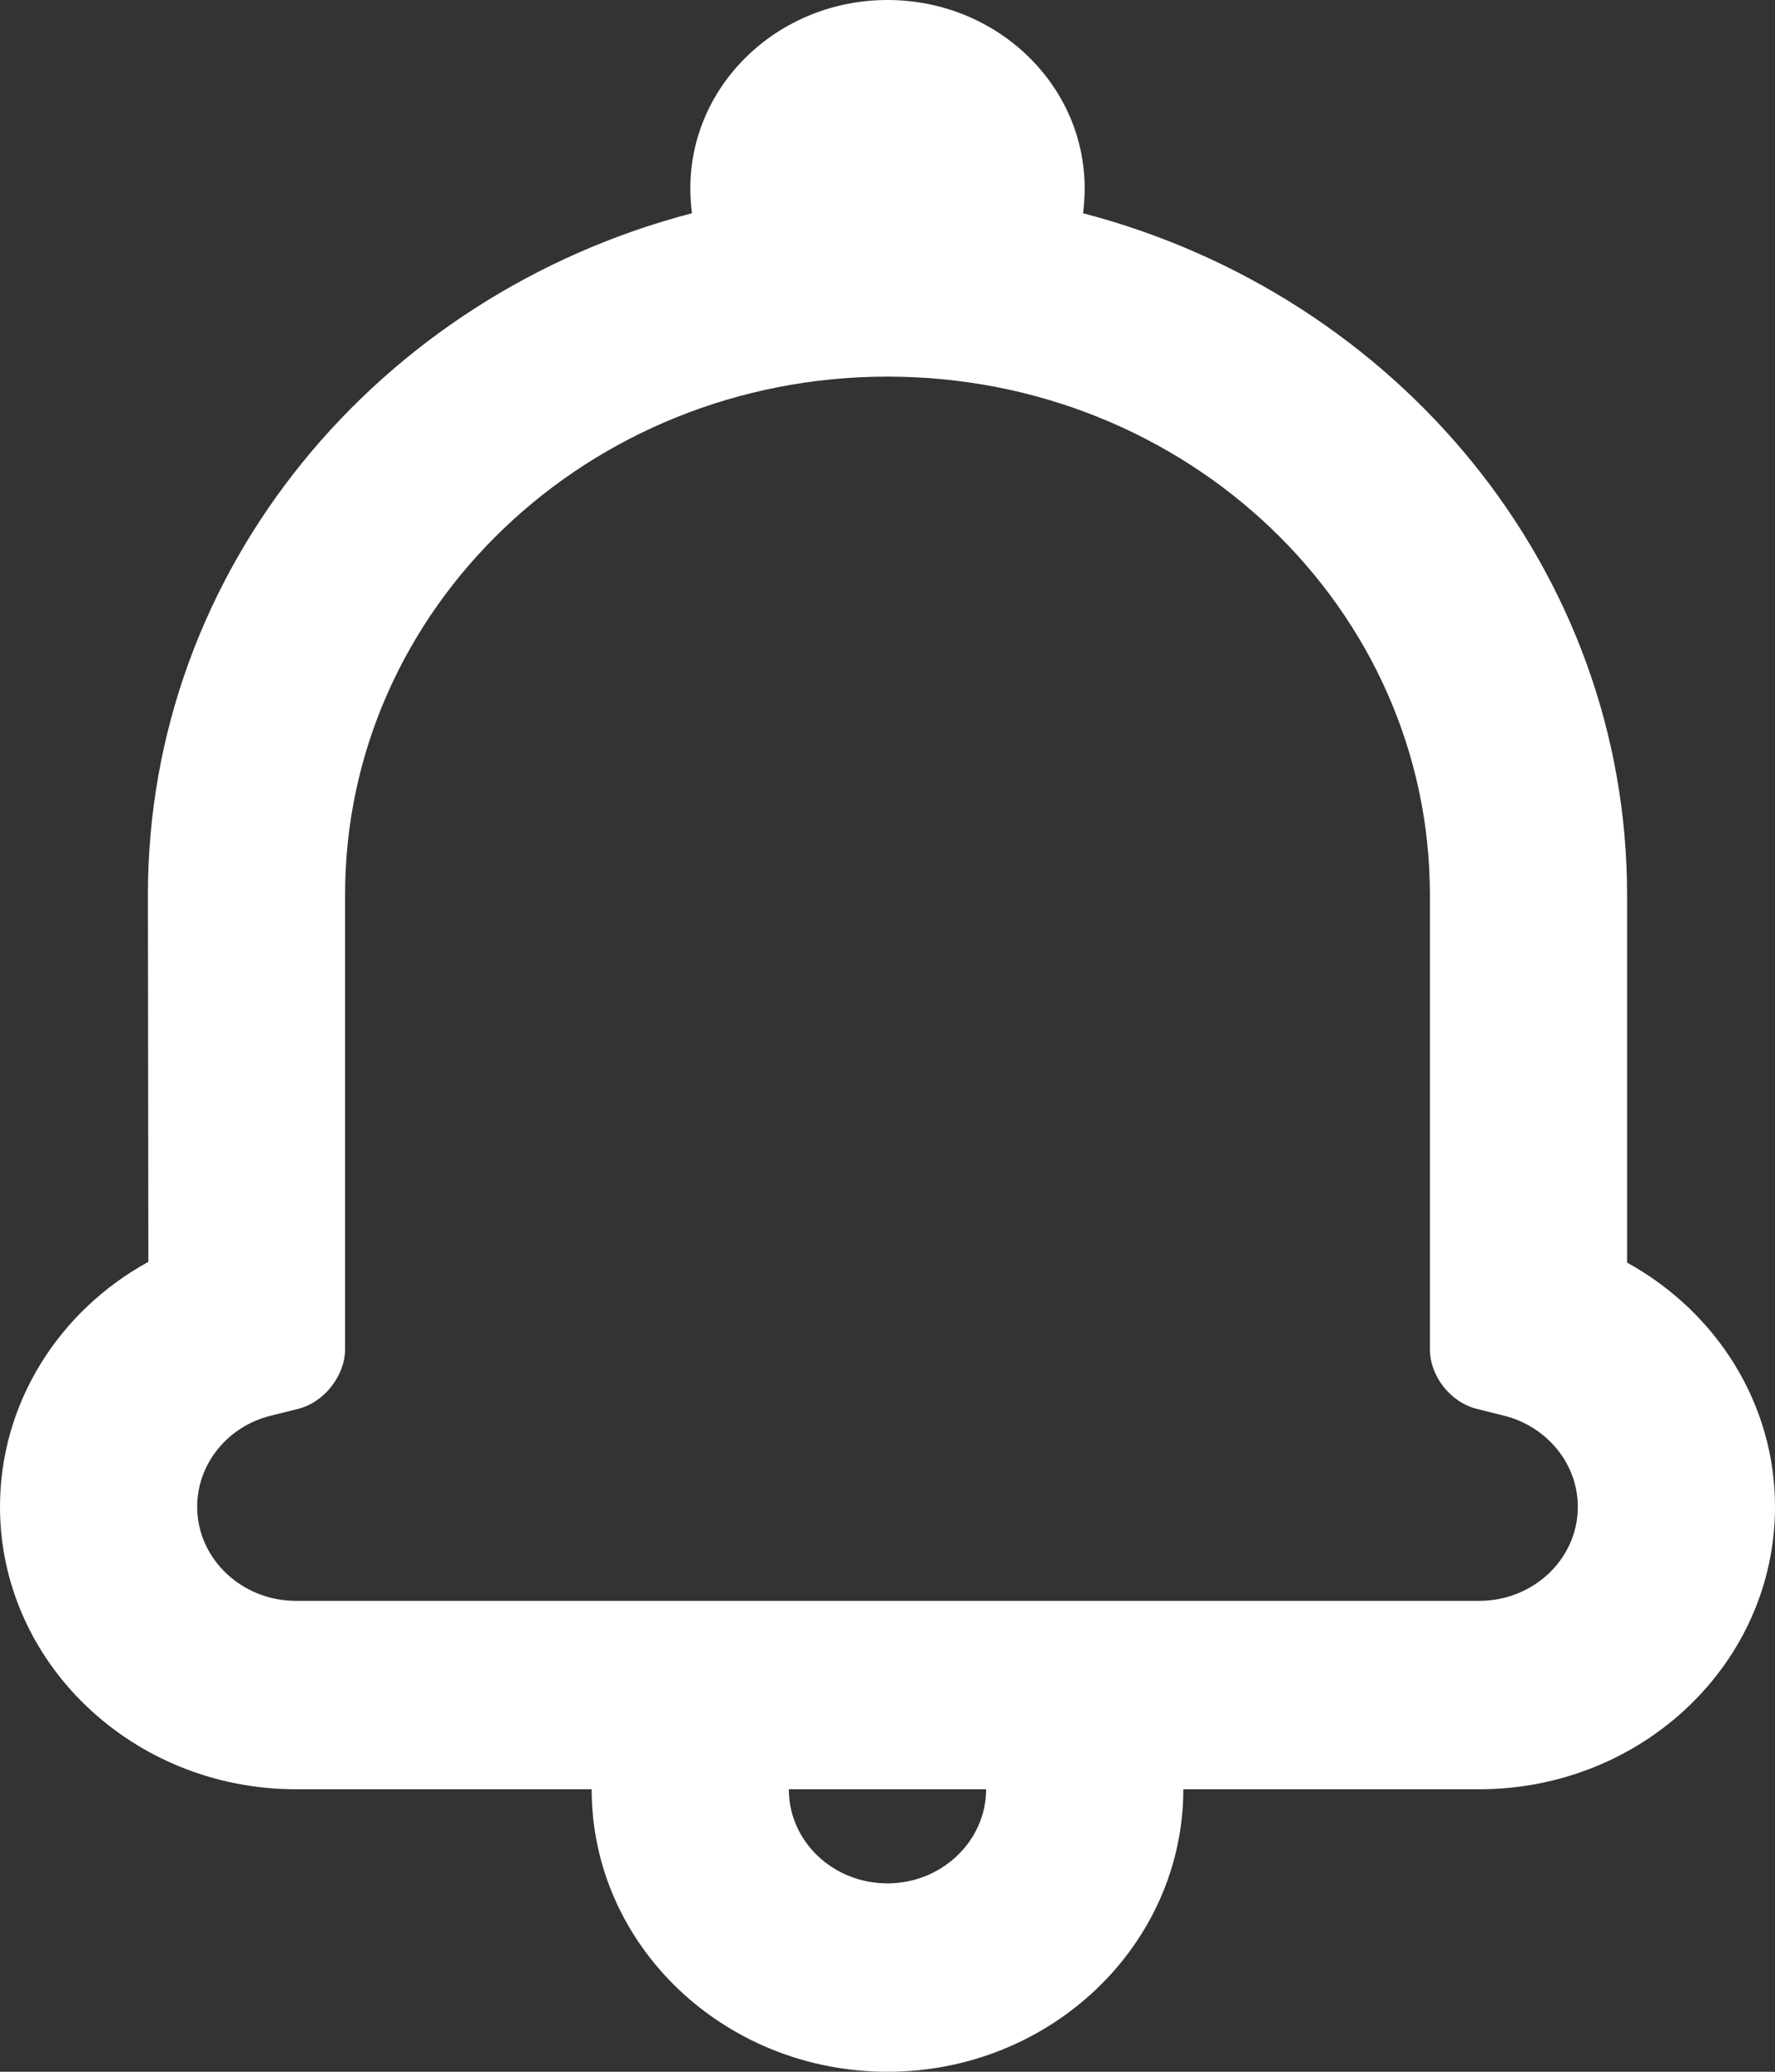 <?xml version="1.0" encoding="UTF-8"?>
<svg width="12px" height="14px" viewBox="0 0 12 14" version="1.1" xmlns="http://www.w3.org/2000/svg" xmlns:xlink="http://www.w3.org/1999/xlink">
    <rect x="0" y="0" width="12" height="14" fill="#333333" stroke="none"/>
    <!-- Generator: sketchtool 52.2 (67145) - http://www.bohemiancoding.com/sketch -->
    <title>2A572480-BBE2-4159-91F4-D99AAF1EA6F7</title>
    <desc>Created with sketchtool.</desc>
    <g id="DesignDashboardAgents-" stroke="none" stroke-width="1" fill="none" fill-rule="evenodd">
        <g id="1a-Dashboard-Overview" transform="translate(-1134, -24)" fill="#ffffff">
            <g id="Header">
                <g id="Menu">
                    <g transform="translate(301, 17)">
                        <g id="Profil" transform="translate(833, 3)">
                            <path d="M4,16.091 L2.001,16.091 C0.897,16.091 0,15.235 0,14.182 C0,13.483 0.397,12.859 1.003,12.527 C1.003,12.333 1,10.045 1,10.045 C1,7.846 2.558,5.994 4.678,5.441 C4.671,5.386 4.667,5.33 4.667,5.273 C4.667,4.57 5.264,4 6,4 C6.736,4 7.333,4.57 7.333,5.273 C7.333,5.33 7.329,5.386 7.322,5.441 C9.442,5.994 11,7.846 11,10.048 L11,12.532 C11.607,12.867 12,13.487 12,14.182 C12,15.237 11.105,16.091 9.999,16.091 L8,16.091 C7.999,17.145 7.102,18 6,18 C4.895,18 4,17.146 4,16.092 L4,16.091 Z M5.333,16.091 L5.333,16.092 C5.333,16.443 5.631,16.727 6,16.727 C6.366,16.727 6.666,16.442 6.667,16.091 L5.333,16.091 Z M9.667,13.117 L9.667,10.048 C9.667,8.111 8.026,6.545 6,6.545 C3.975,6.545 2.333,8.112 2.333,10.045 L2.333,13.117 C2.333,13.297 2.19,13.478 2.014,13.521 L1.833,13.566 C1.541,13.637 1.333,13.89 1.333,14.182 C1.333,14.532 1.633,14.818 2.001,14.818 L9.999,14.818 C10.368,14.818 10.667,14.534 10.667,14.182 C10.667,13.891 10.458,13.638 10.166,13.566 L9.986,13.521 C9.803,13.476 9.667,13.297 9.667,13.117 Z" id="notif-picto"></path>
                        </g>
                    </g>
                </g>
            </g>
        </g>
    </g>
</svg>